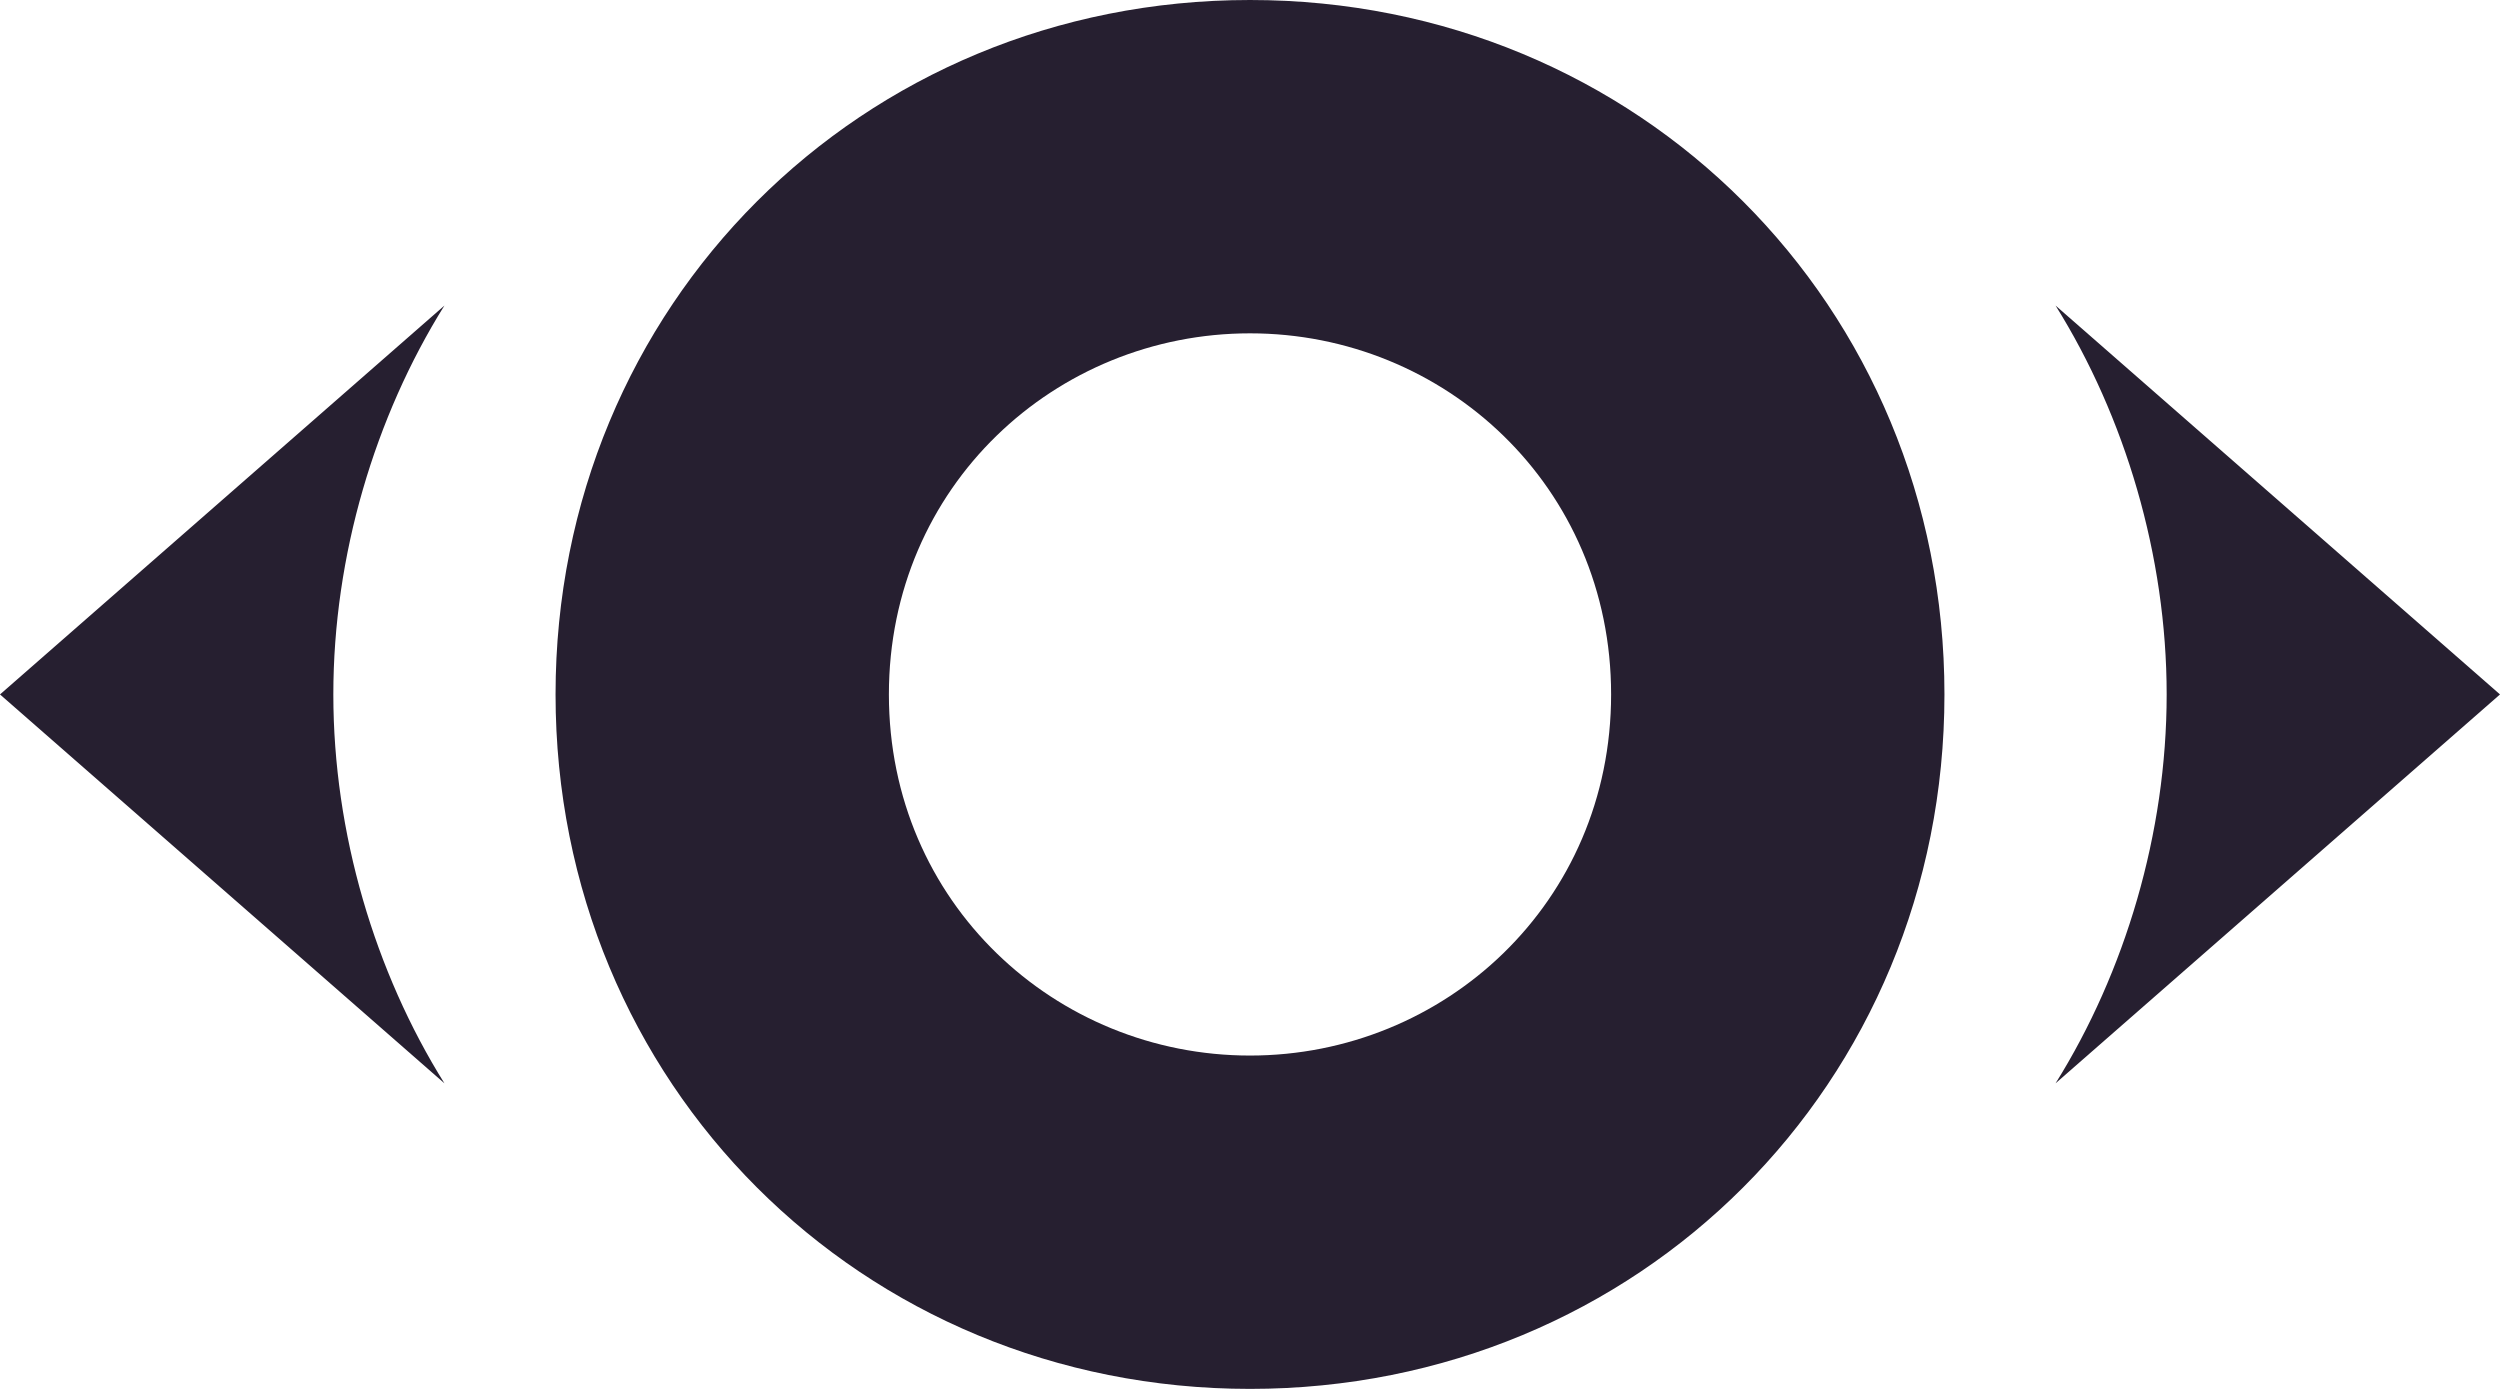 <?xml version="1.0" encoding="utf-8"?>
<!-- Generator: Adobe Illustrator 19.0.0, SVG Export Plug-In . SVG Version: 6.00 Build 0)  -->
<svg version="1.1" id="Layer_1" xmlns="http://www.w3.org/2000/svg" xmlns:xlink="http://www.w3.org/1999/xlink" x="0px" y="0px"
	viewBox="-296 392 18 10" style="enable-background:new -296 392 18 10;" xml:space="preserve">
	<style type="text/css">
		.st0{fill:#261f30;}
	</style>
	<path class="st0" d="M-281.2,399.8l3.2-2.8l-3.2-2.8c0.5,0.8,0.8,1.8,0.8,2.8S-280.7,399-281.2,399.8"/>
	<path class="st0" d="M-293.6,397c0-1,0.3-2,0.8-2.8l-3.2,2.8l3.2,2.8C-293.3,399-293.6,398-293.6,397"/>
	<path class="st0" d="M-287,392c-2.8,0-5,2.2-5,5s2.2,5,5,5s5-2.2,5-5S-284.2,392-287,392z M-287,399.6c-1.4,0-2.6-1.1-2.6-2.6
		s1.2-2.6,2.6-2.6s2.6,1.1,2.6,2.6S-285.6,399.6-287,399.6z"/>
	</svg>
